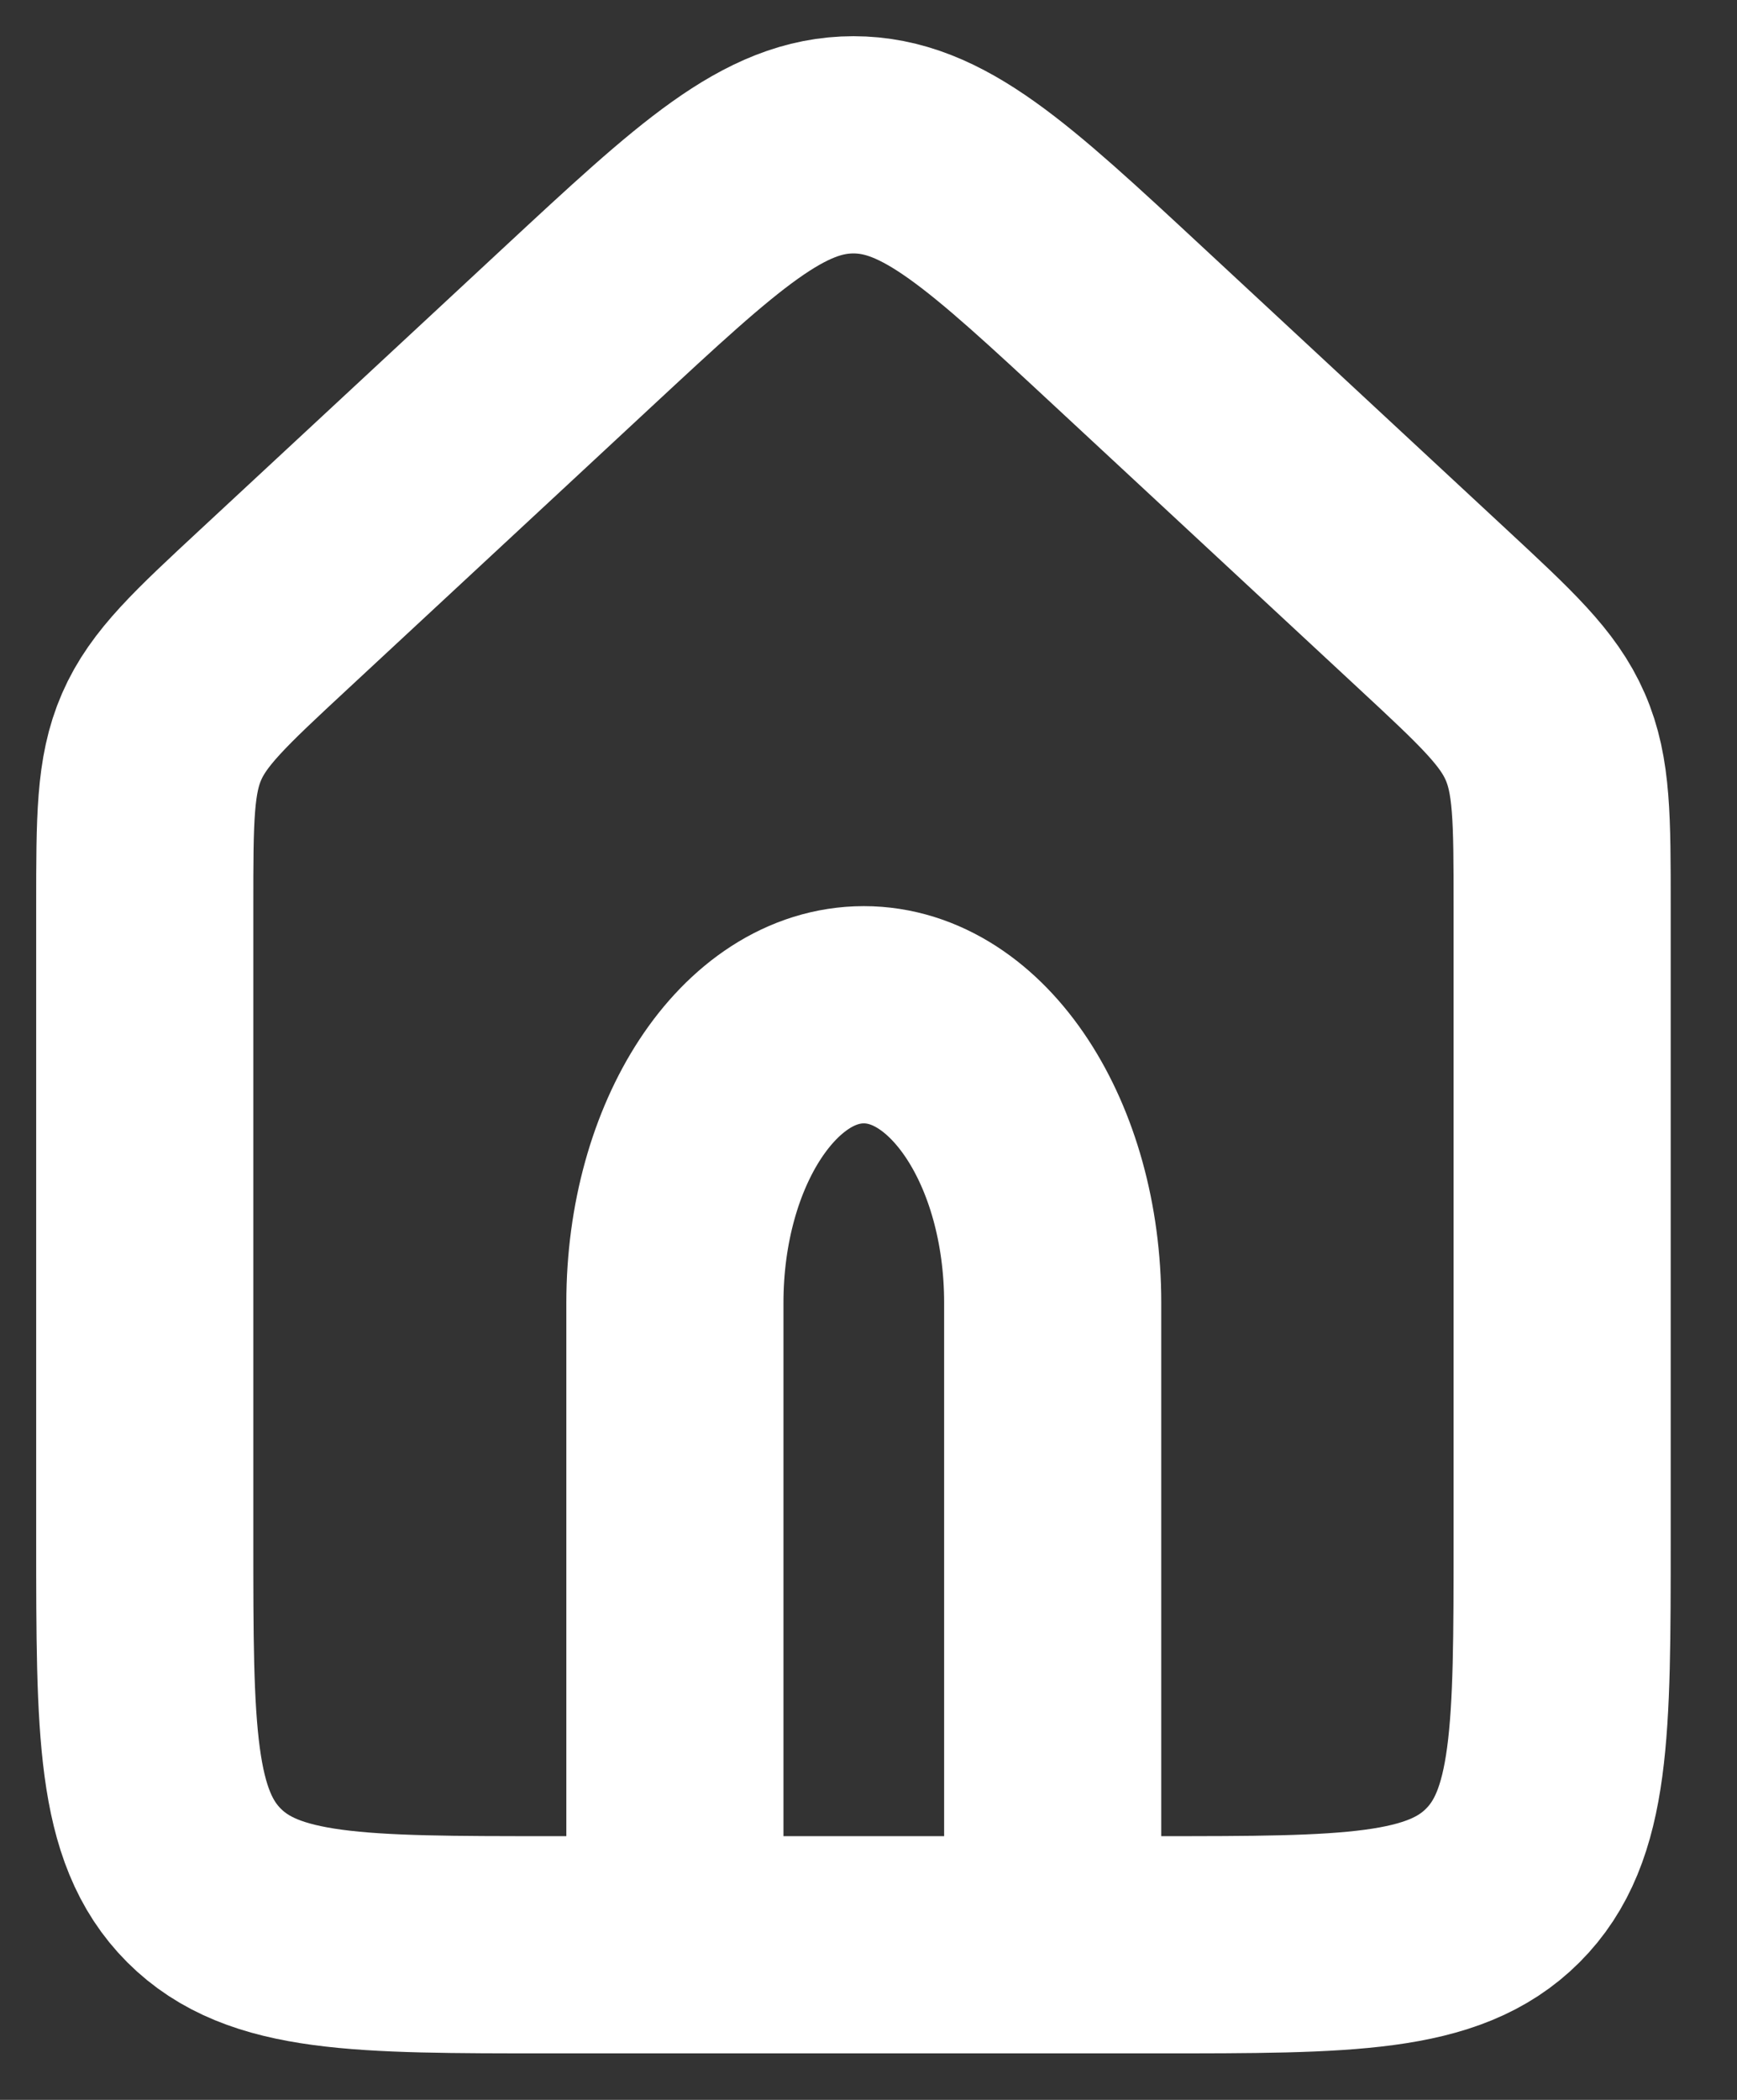 <svg width="24" height="29" viewBox="0 0 24 29" fill="none" xmlns="http://www.w3.org/2000/svg">
<rect x="0" y="0" width="24" height="29" fill="#333333" stroke="none"/>
<path d="M19.796 8.412C20.677 9.23 21.117 9.639 21.35 10.174C21.584 10.709 21.584 11.31 21.584 12.512V21.263C21.584 23.901 21.584 25.219 20.764 26.039C19.945 26.858 18.626 26.858 15.988 26.858H14.589H8.994H7.595C4.958 26.858 3.639 26.858 2.819 26.039C2 25.219 2 23.901 2 21.263V12.512C2 11.31 2 10.709 2.233 10.174C2.466 9.639 2.907 9.23 3.788 8.412L6.896 5.526L7.984 4.515C9.79 2.838 10.693 2 11.792 2C12.89 2 13.793 2.838 15.599 4.515L16.688 5.526L19.796 8.412Z" stroke="white" stroke-width="3" stroke-linejoin="round"/>
<path d="M9.325 25.947V17.992C9.325 15.795 10.493 14.014 11.935 14.014C13.376 14.014 14.545 15.795 14.545 17.992V25.947" stroke="white" stroke-width="3" stroke-linecap="round" stroke-linejoin="round"/>
</svg>
